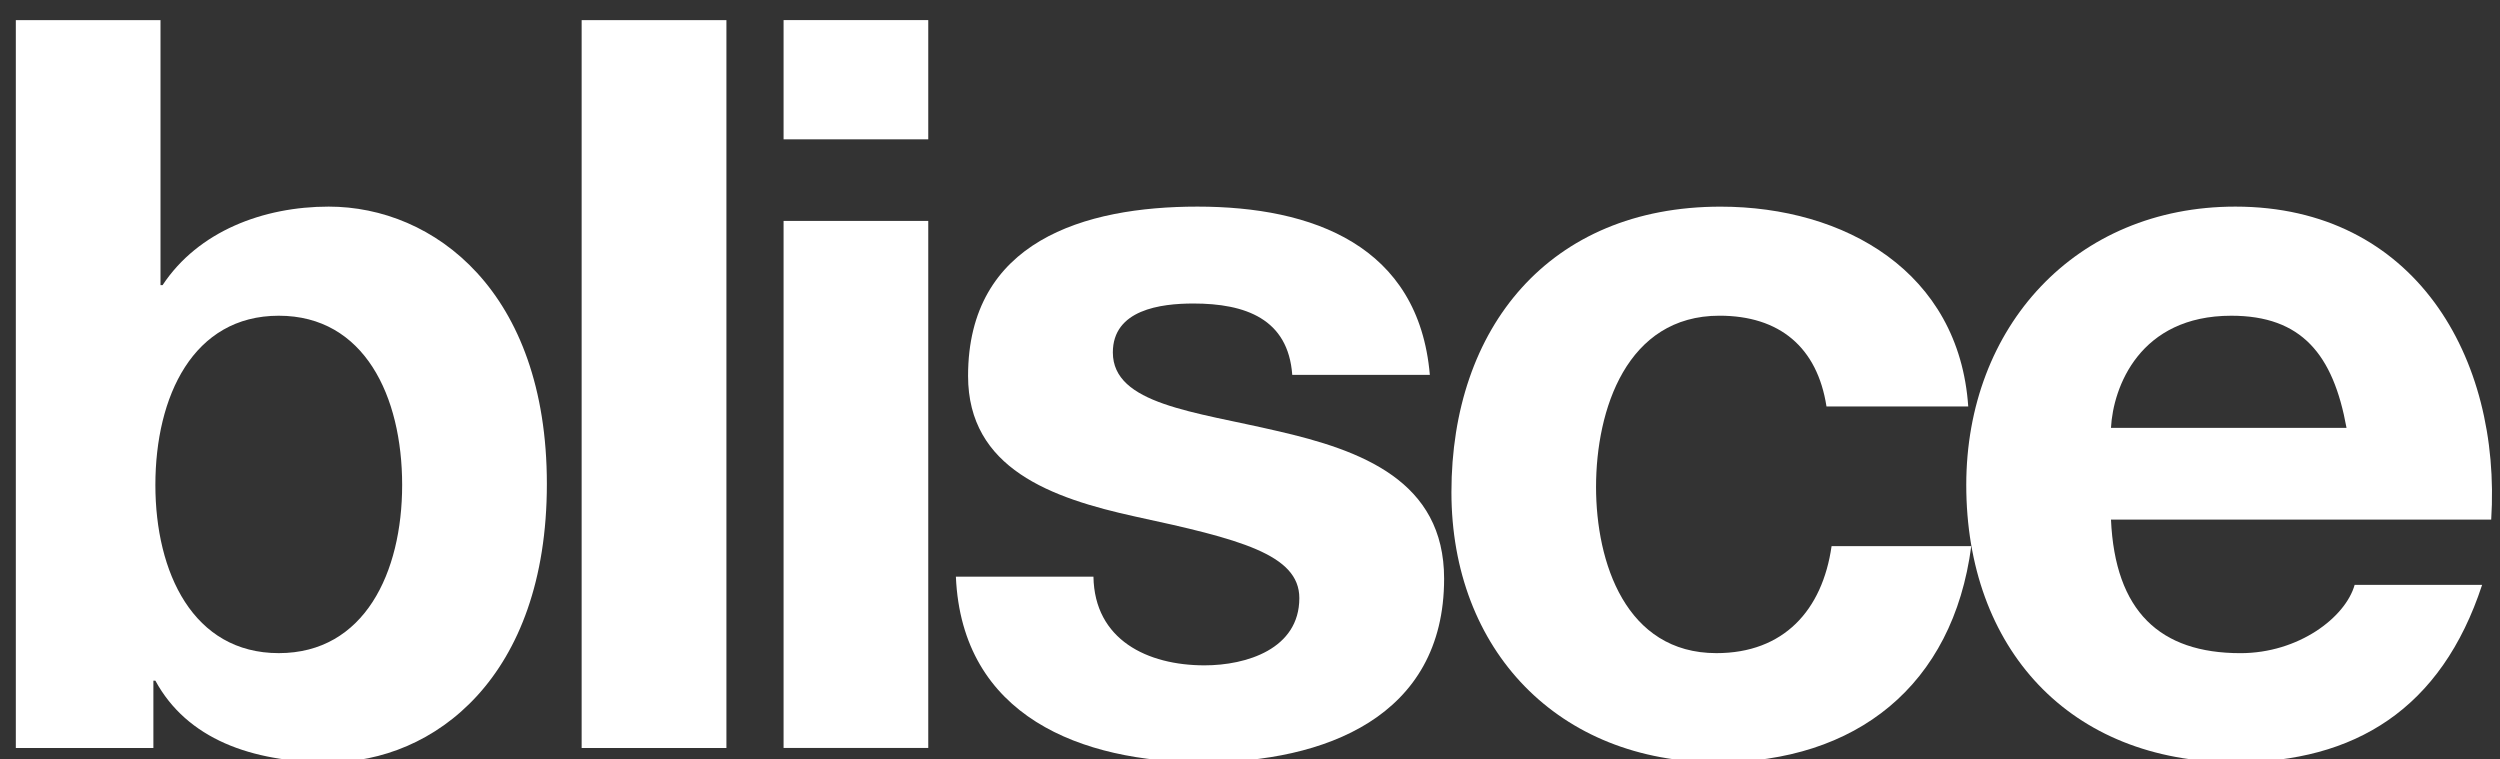 <svg xmlns="http://www.w3.org/2000/svg" width="79" height="24" viewBox="0 0 79 24"><rect x="0" y="0" width="79" height="24" fill="#333333" stroke="none"/><g><g><path fill="#fff" d="M8.809 9.977c2.707 0 3.899 2.545 3.899 5.348 0 2.77-1.192 5.314-3.899 5.314-2.705 0-3.899-2.544-3.899-5.314 0-2.803 1.194-5.348 3.899-5.348zM.5 23.636h4.347V21.51h.063c.999 1.835 3.029 2.577 5.478 2.577 3.319 0 6.893-2.674 6.893-8.794 0-6.09-3.574-8.764-6.893-8.764-2.063 0-4.123.775-5.251 2.482h-.065V.636H.5z"/></g><g><path fill="#fff" d="M18.38.636h4.575v23H18.38z"/></g><g><path fill="#fff" d="M24.761 6.981h4.572v16.654h-4.572zm4.572-2.578h-4.572V.635h4.572z"/></g><g><path fill="#fff" d="M34.553 18.223c.033 1.998 1.708 2.802 3.51 2.802 1.322 0 2.996-.515 2.996-2.126 0-1.384-1.899-1.867-5.185-2.576-2.642-.58-5.283-1.515-5.283-4.445 0-4.253 3.672-5.349 7.248-5.349 3.64 0 6.991 1.226 7.344 5.316h-4.348c-.128-1.771-1.483-2.254-3.124-2.254-1.032 0-2.545.193-2.545 1.546 0 1.642 2.577 1.868 5.185 2.48 2.676.611 5.283 1.577 5.283 4.67 0 4.382-3.8 5.8-7.6 5.8-3.867 0-7.637-1.451-7.828-5.864z"/></g><g><path fill="#fff" d="M57.717 12.844c-.29-1.869-1.48-2.868-3.382-2.868-2.93 0-3.9 2.964-3.9 5.413 0 2.383.937 5.25 3.804 5.25 2.126 0 3.349-1.353 3.639-3.382h4.414c-.58 4.413-3.64 6.83-8.02 6.83-5.026 0-8.407-3.544-8.407-8.537 0-5.188 3.09-9.02 8.503-9.02 3.929 0 7.538 2.062 7.828 6.314z"/></g><g><path fill="#fff" d="M66.707 13.52c.067-1.288.904-3.543 3.802-3.543 2.223 0 3.221 1.224 3.641 3.543zm12.015 2.9c.323-5.122-2.416-9.891-8.085-9.891-5.056 0-8.503 3.803-8.503 8.796 0 5.153 3.252 8.762 8.503 8.762 3.77 0 6.509-1.676 7.798-5.606h-4.028c-.29 1.03-1.772 2.159-3.608 2.159-2.546 0-3.963-1.322-4.092-4.22z"/></g></g></svg>
